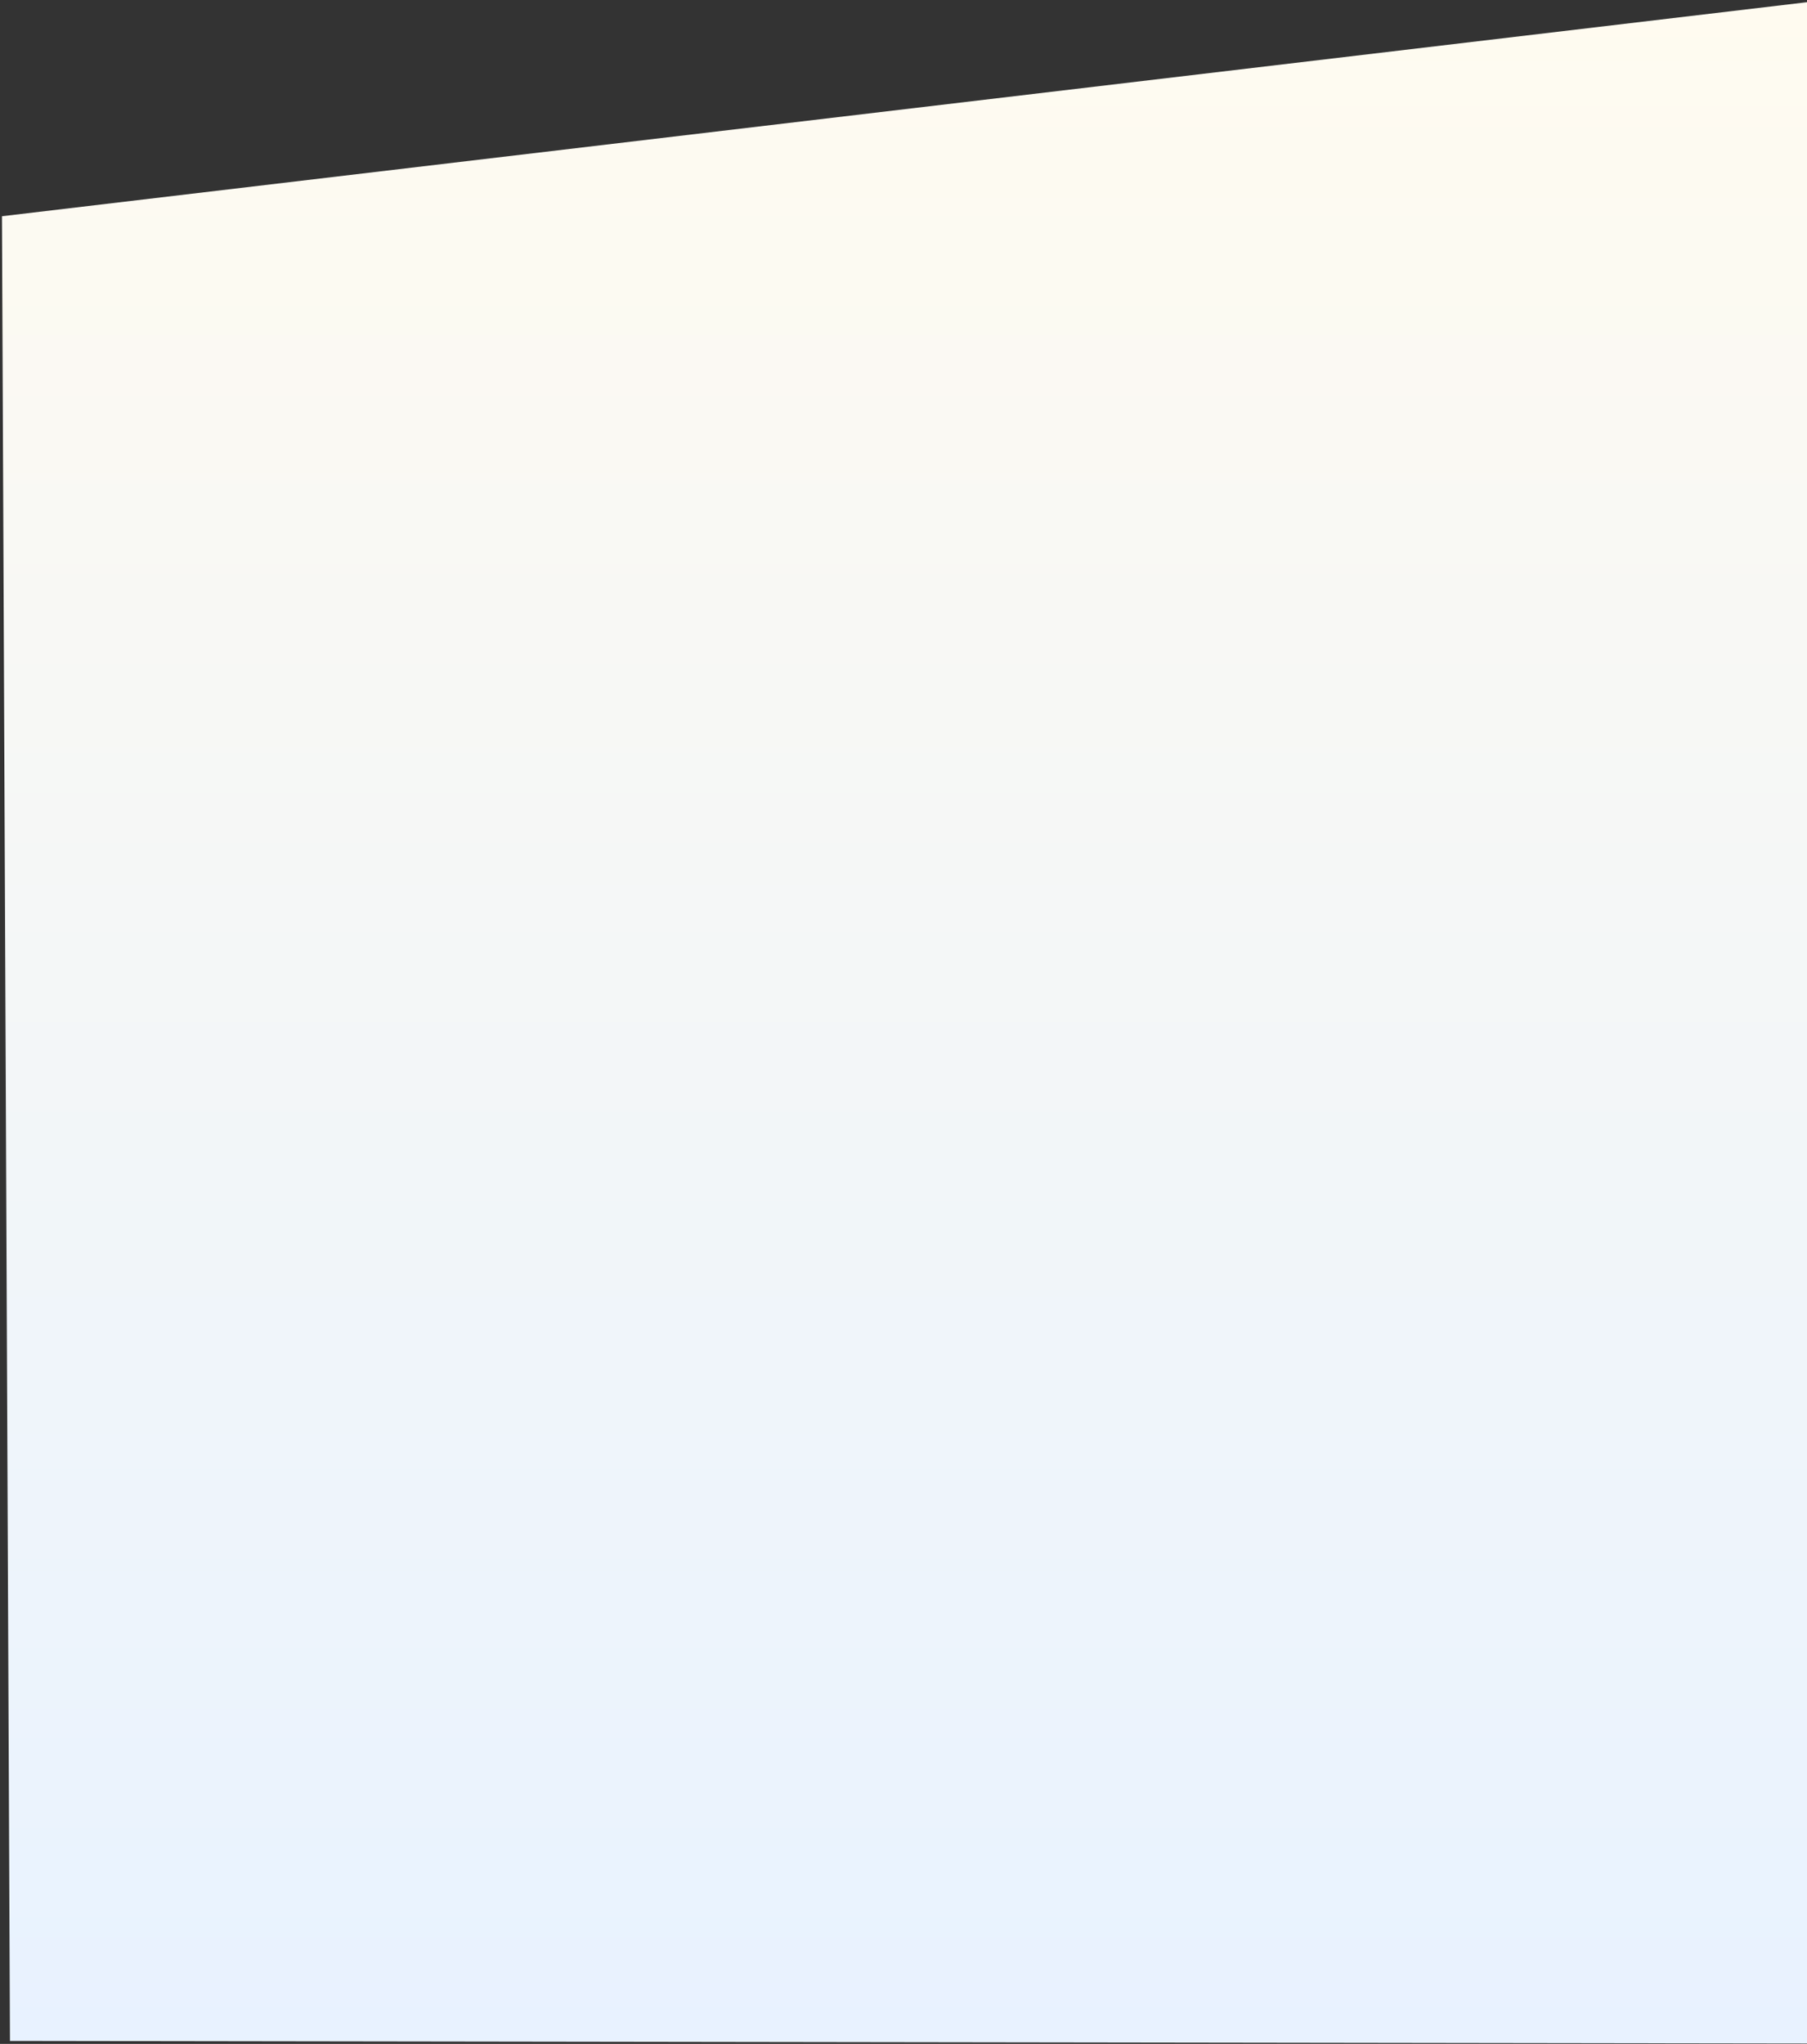 <svg xmlns="http://www.w3.org/2000/svg" width="610" height="690" viewBox="0 0 610 690">
    <rect x="0" y="0" width="610" height="690" fill="#333333" stroke="none"/>
    <defs>
        <linearGradient id="prefix__a" x1="50%" x2="50%" y1="0%" y2="100%">
            <stop offset="0%" stop-color="#FFFBF0"/>
            <stop offset="100%" stop-color="#E8F2FF"/>
        </linearGradient>
    </defs>
    <path fill="url(#prefix__a)" fill-rule="evenodd" d="M77.661 137.001L692.763 64.058 687 753.864 80.366 753z" transform="translate(-77 -64)"/>
</svg>
